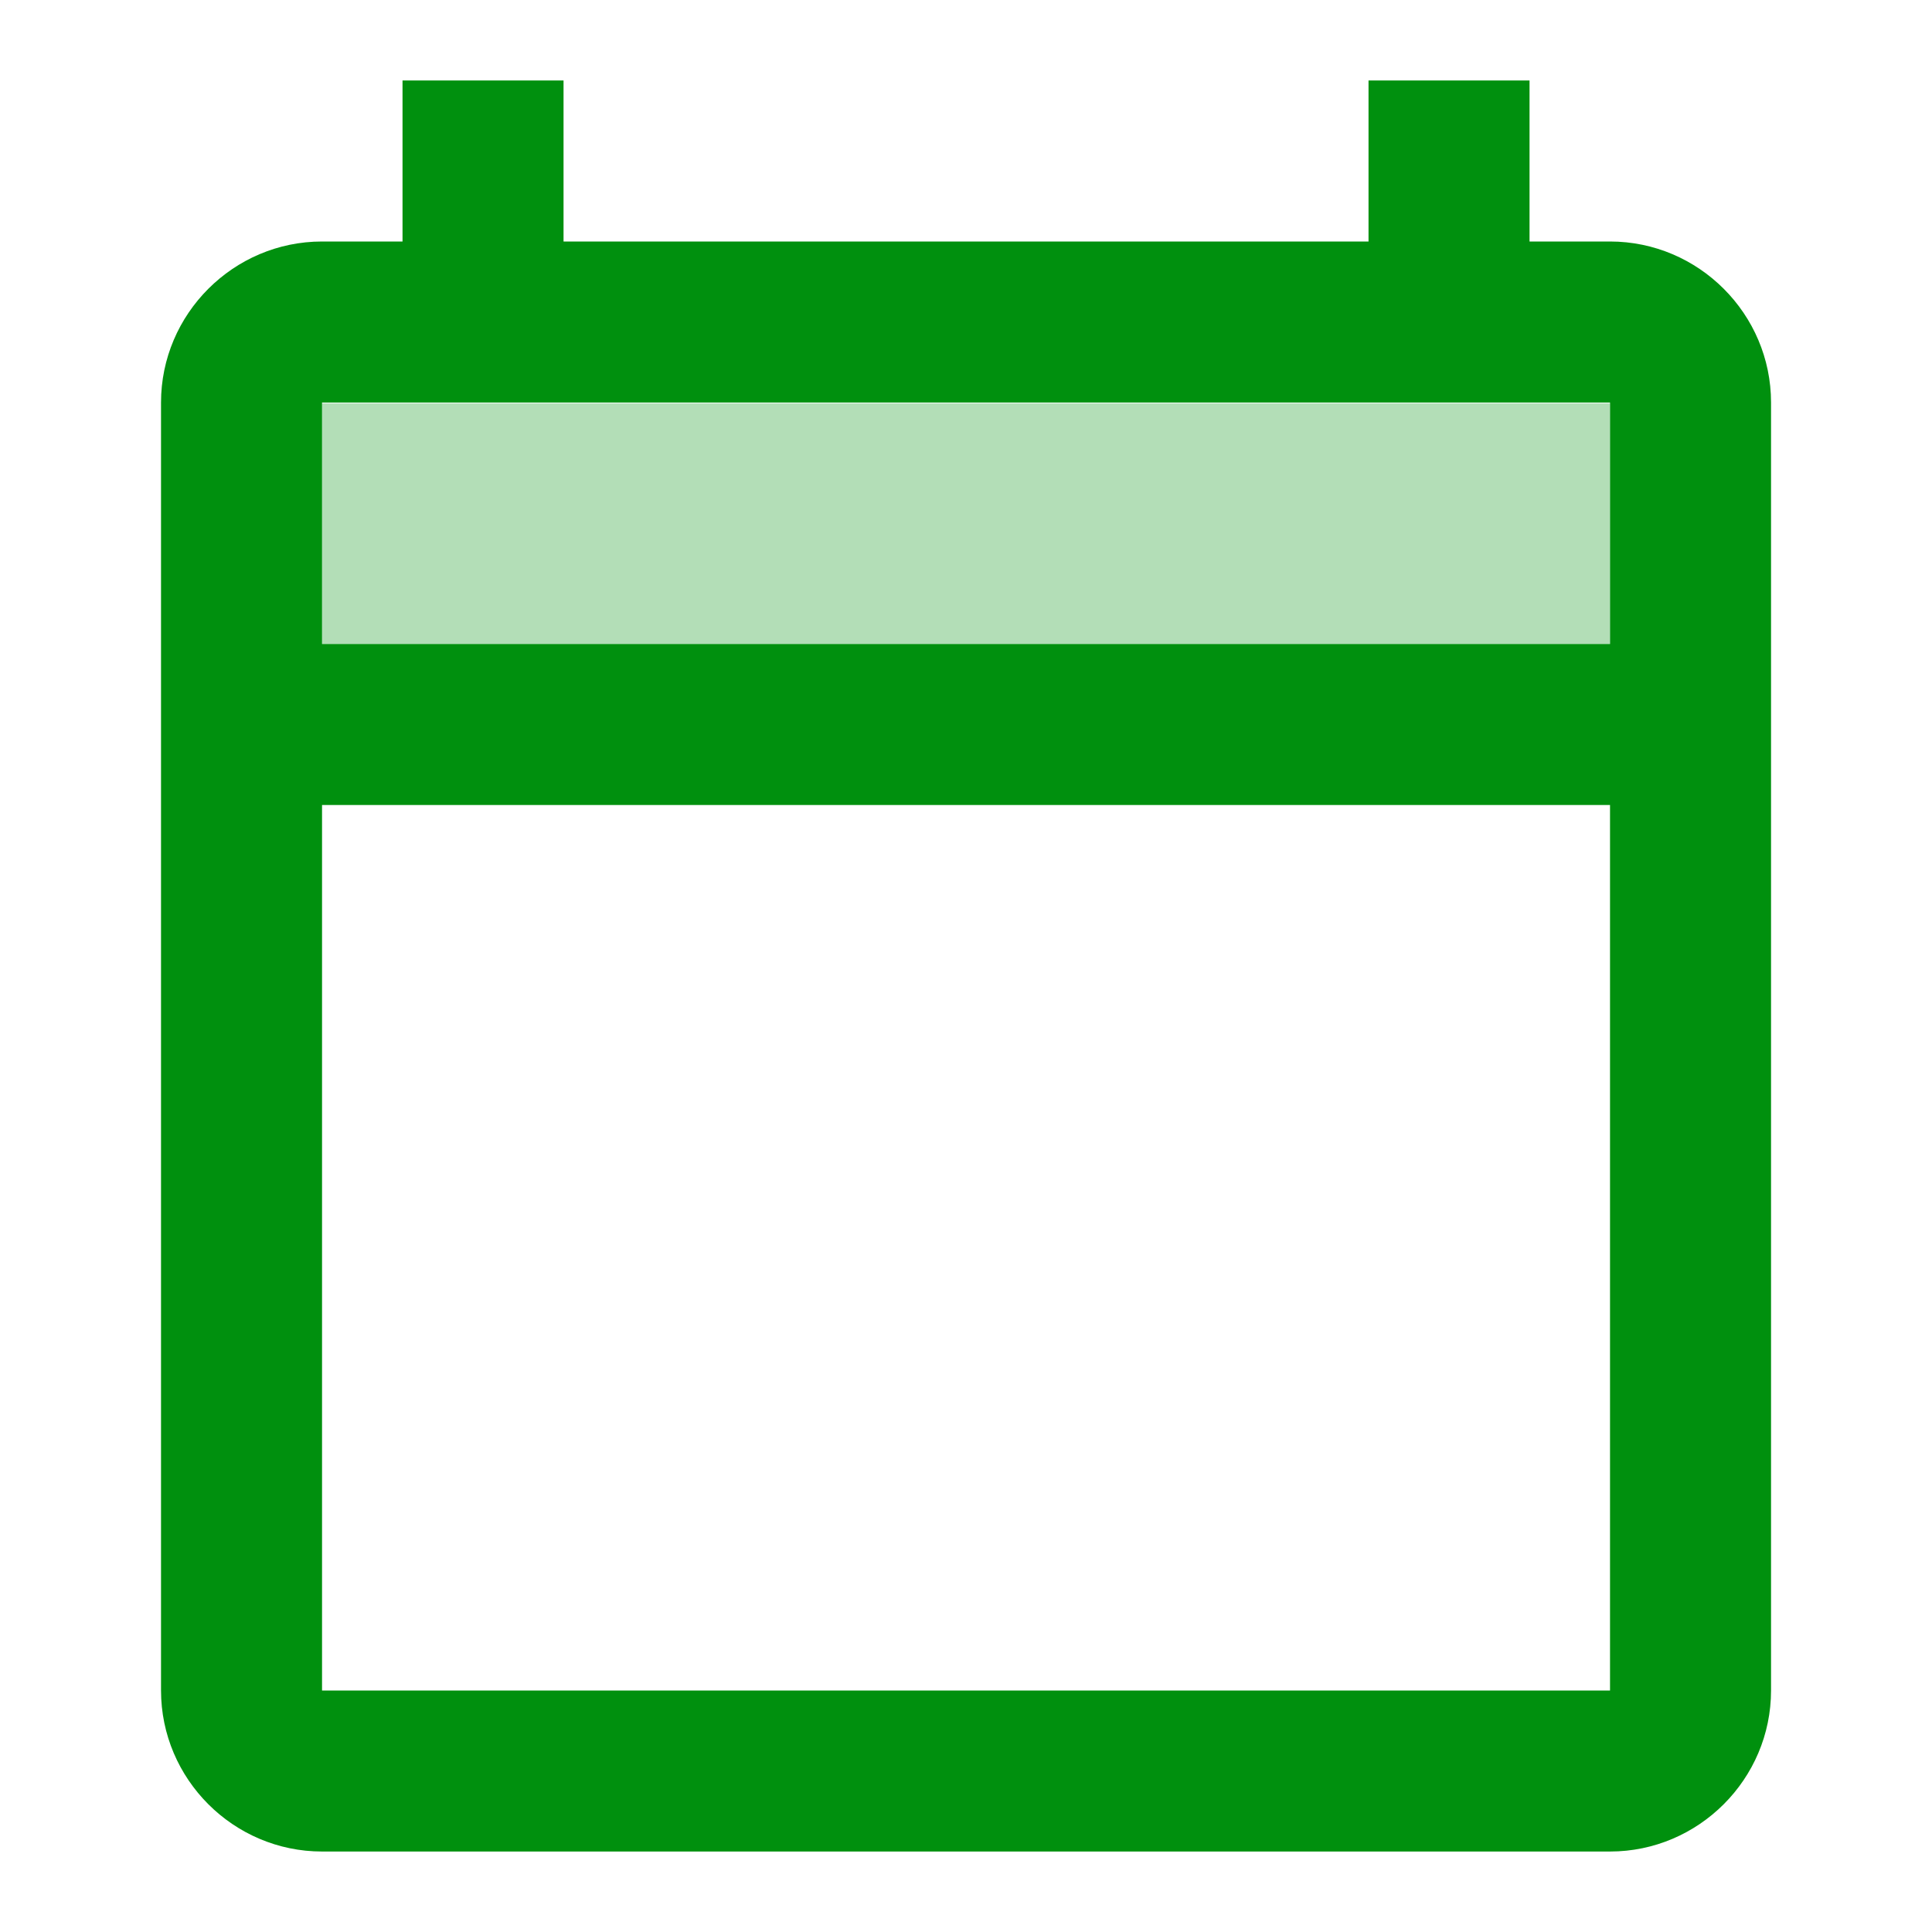 <svg width="32" height="32" viewBox="0 0 32 32" fill="none" xmlns="http://www.w3.org/2000/svg">
<path d="M26.667 4H25.334V1.333H22.667V4H9.334V1.333H6.667V4H5.334C3.867 4 2.667 5.2 2.667 6.667V28C2.667 29.467 3.867 30.667 5.334 30.667H26.667C28.134 30.667 29.334 29.467 29.334 28V6.667C29.334 5.2 28.134 4 26.667 4ZM26.667 6.667V10.667H5.334V6.667H26.667ZM5.334 28V13.333H26.667V28H5.334Z" fill="#00900E"/>
<path opacity="0.3" d="M5.333 6.68H26.666V10.667H5.333V6.68Z" fill="#00900E"/>
</svg>
